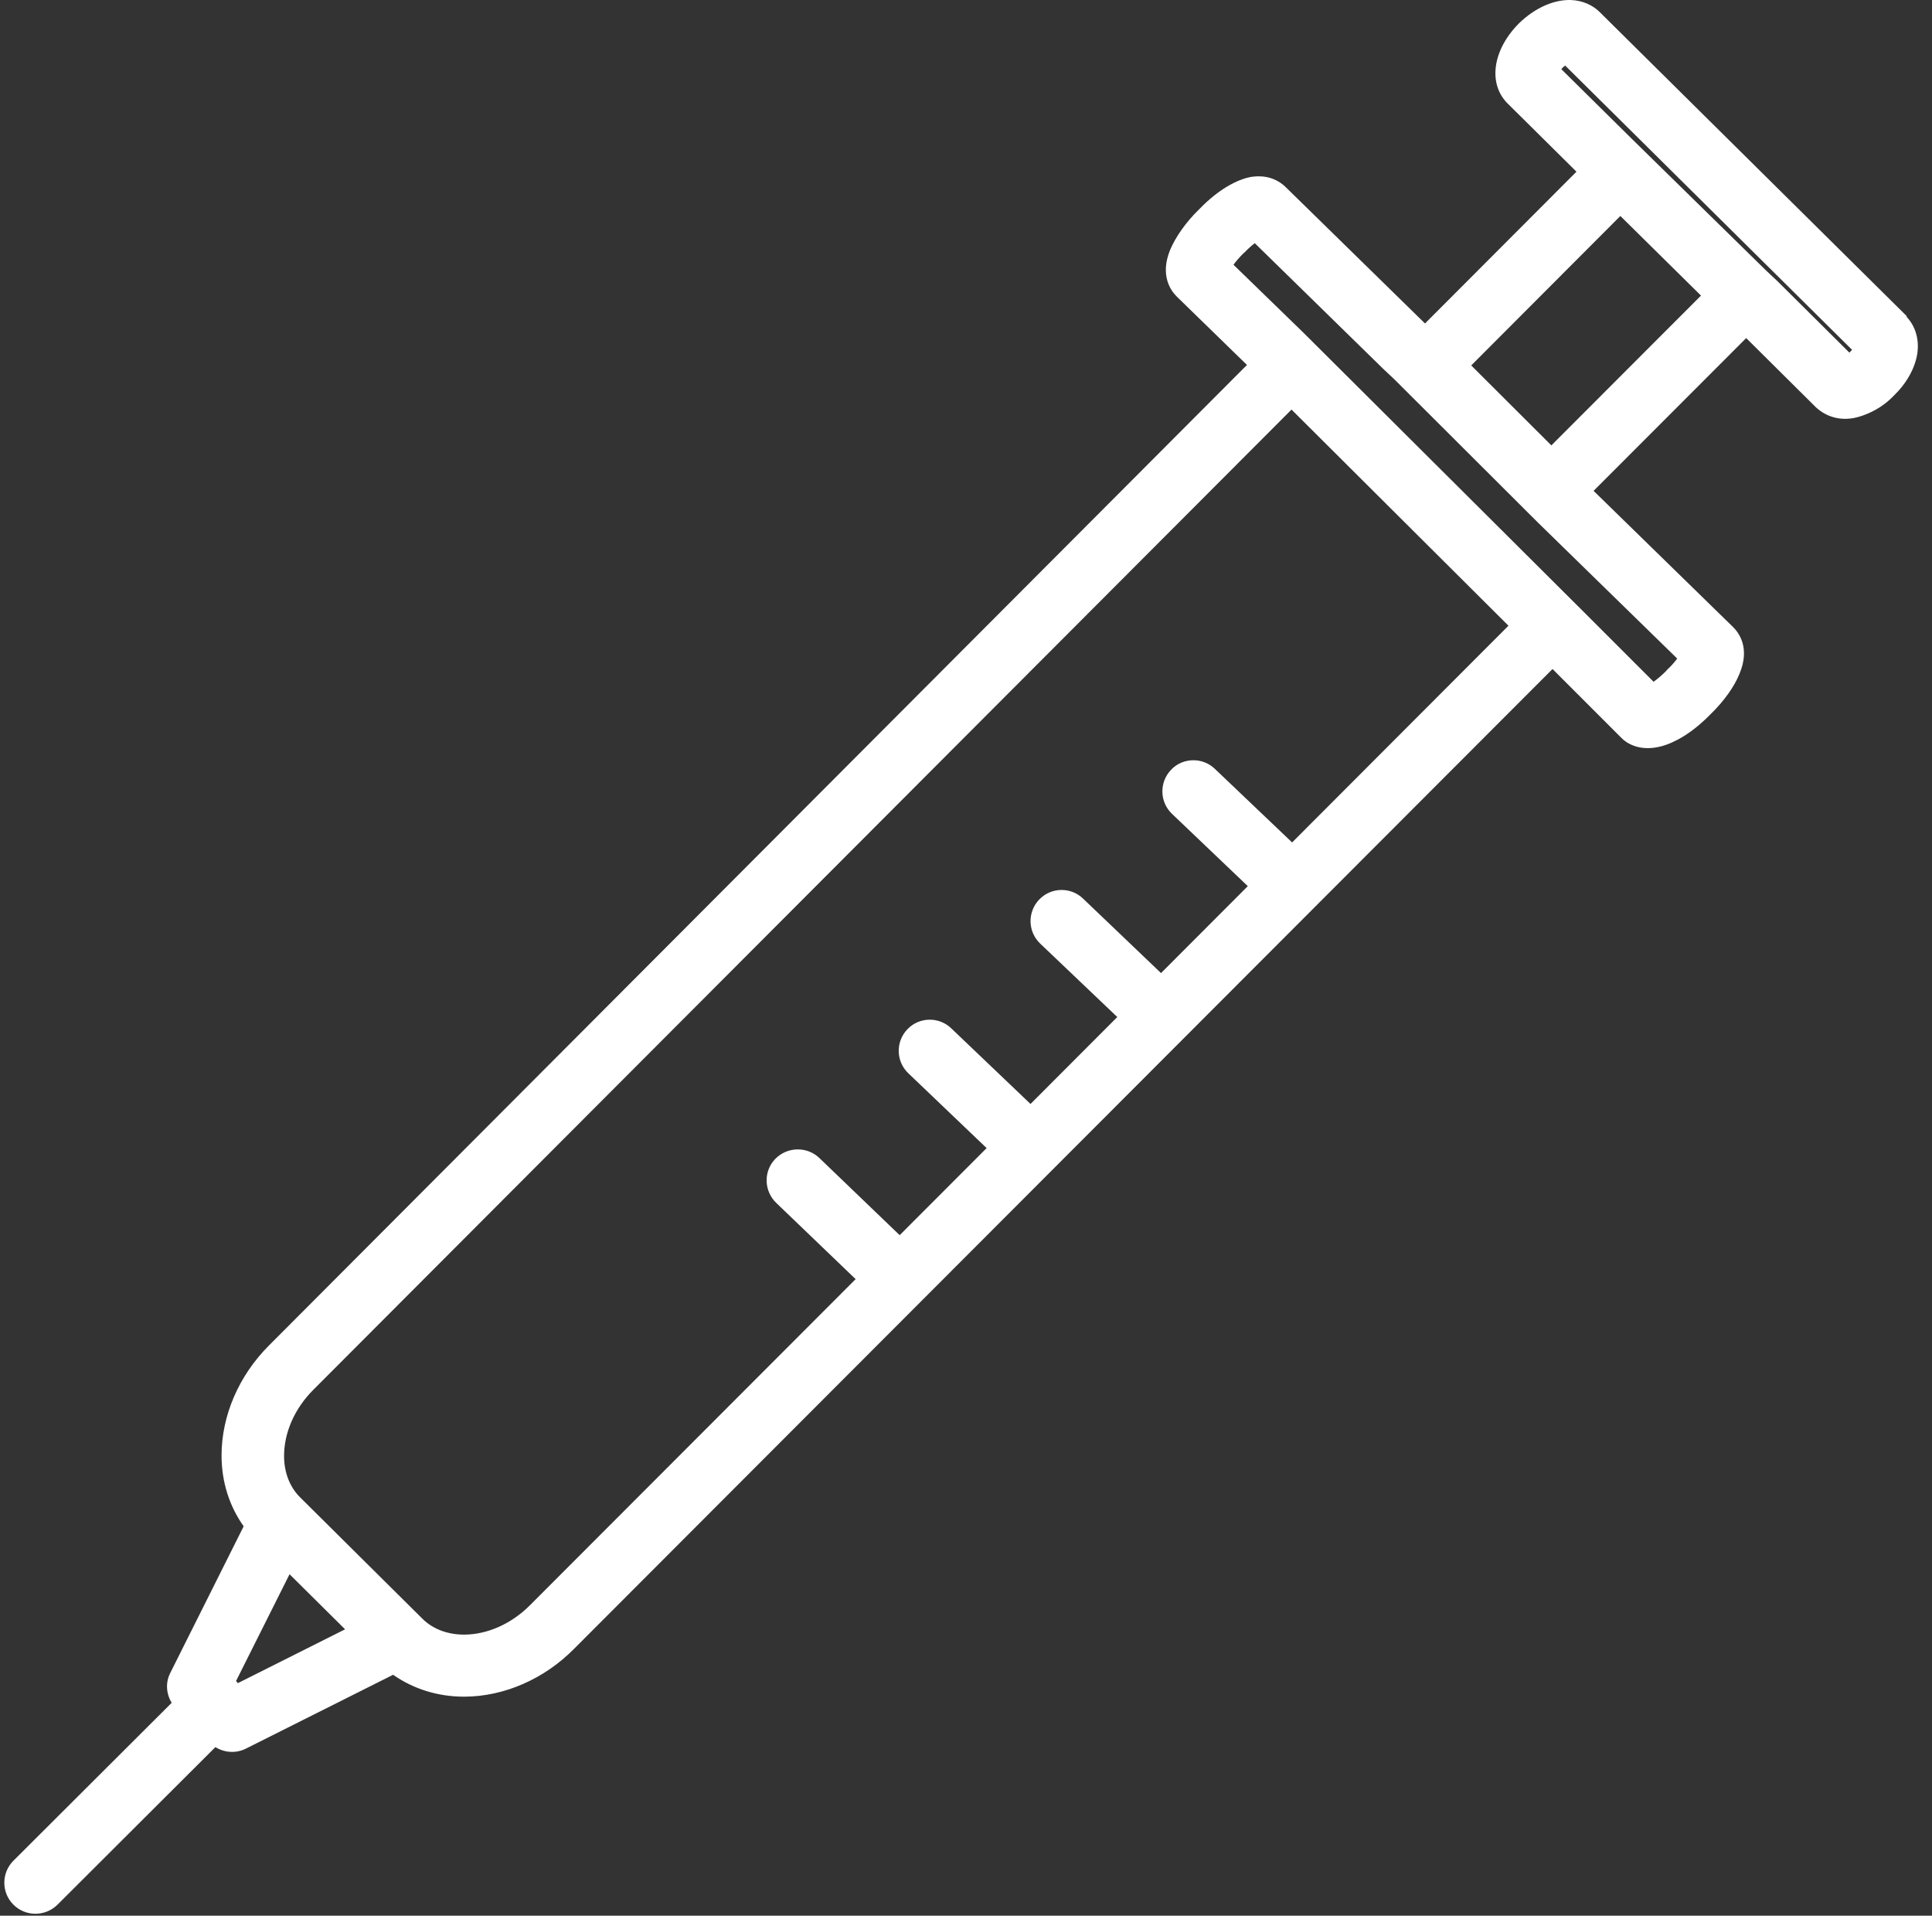 <svg width="117" height="116" viewBox="0 0 117 116" fill="none" xmlns="http://www.w3.org/2000/svg">
<rect x="0" y="0" width="117" height="116" fill="#333333" stroke="none"/>
<path d="M115.484 19.165C115.484 19.165 115.453 19.135 115.443 19.115L96.848 0.703C96.848 0.703 96.788 0.643 96.758 0.623C96.446 0.352 95.912 0.03 95.117 0H95.097C95.097 0 95.046 0 95.036 0C94.04 0 92.932 0.502 92.016 1.386C92.016 1.396 91.996 1.406 91.986 1.416C90.405 3.003 90.103 5.022 91.261 6.228C91.271 6.238 91.281 6.248 91.291 6.258L95.469 10.396L86.297 19.587L77.871 11.34C77.448 10.918 76.874 10.677 76.25 10.677C76.129 10.677 76.008 10.677 75.887 10.697C75.877 10.697 75.867 10.697 75.857 10.697C74.891 10.838 73.723 11.541 72.676 12.616L72.605 12.686C71.82 13.45 71.196 14.344 70.864 15.127C70.219 16.694 70.924 17.628 71.276 17.97L75.515 22.098L16.297 81.462C14.464 83.29 13.417 85.721 13.417 88.131C13.417 89.728 13.891 91.205 14.756 92.42L10.306 101.31C10.014 101.892 10.065 102.565 10.397 103.108L0.813 112.67C0.078 113.403 0.078 114.599 0.813 115.332C1.548 116.065 2.736 116.065 3.481 115.332L13.045 105.79C13.589 106.131 14.283 106.181 14.877 105.89L23.807 101.41C25.026 102.264 26.505 102.736 28.096 102.736H28.136C30.543 102.726 32.969 101.661 34.771 99.833L94.019 40.51L98.197 44.688C98.298 44.789 98.409 44.879 98.52 44.95C98.892 45.181 99.315 45.301 99.788 45.301C100.382 45.301 100.926 45.11 101.288 44.94L101.328 44.919C102.033 44.608 102.849 44.005 103.564 43.272L103.604 43.232C104.399 42.459 105.033 41.575 105.345 40.791C106 39.224 105.295 38.3 104.943 37.959L96.506 29.722L105.748 20.471L109.926 24.619C109.926 24.619 109.946 24.639 109.956 24.649C110.661 25.312 111.628 25.533 112.624 25.222C113.178 25.051 113.984 24.7 114.688 23.956L114.739 23.906C115.373 23.283 115.826 22.54 116.027 21.797C116.299 20.822 116.088 19.838 115.453 19.175L115.484 19.165ZM14.404 101.912L14.374 101.882C14.374 101.882 14.354 101.852 14.344 101.842C14.334 101.832 14.323 101.822 14.313 101.812L14.293 101.792L17.535 95.323L20.898 98.658L14.414 101.912H14.404ZM78.223 50.986L73.572 46.557C73.209 46.205 72.736 46.034 72.273 46.034C71.78 46.034 71.276 46.225 70.914 46.617C70.199 47.37 70.219 48.556 70.974 49.279L75.565 53.658L70.31 58.922L65.588 54.411C65.226 54.06 64.753 53.889 64.29 53.889C63.796 53.889 63.303 54.08 62.93 54.472C62.215 55.225 62.236 56.41 62.991 57.134L67.662 61.583L62.407 66.847L57.605 62.266C57.242 61.915 56.769 61.744 56.306 61.744C55.812 61.744 55.319 61.935 54.947 62.327C54.232 63.08 54.252 64.265 55.007 64.989L59.749 69.519L54.483 74.792L49.621 70.121C49.258 69.77 48.785 69.599 48.312 69.599C47.819 69.599 47.325 69.79 46.953 70.171C46.228 70.915 46.258 72.11 47.003 72.833L51.816 77.454L32.103 97.191C30.985 98.316 29.536 98.969 28.126 98.979H28.106C27.099 98.979 26.203 98.638 25.579 98.015L25.418 97.854L23.666 96.117L18.169 90.662C17.545 90.04 17.203 89.156 17.203 88.161C17.203 86.735 17.847 85.278 18.985 84.144L78.213 24.8L91.351 37.888L78.243 51.017L78.223 50.986ZM100.976 40.54L100.956 40.56L100.896 40.63C100.614 40.922 100.342 41.133 100.14 41.283L95.952 37.095L78.928 20.139L74.699 16.031C74.85 15.82 75.052 15.589 75.283 15.358L75.374 15.278C75.374 15.278 75.384 15.268 75.394 15.258C75.616 15.027 75.817 14.856 75.988 14.725L83.73 22.299C83.73 22.299 83.75 22.319 83.76 22.329L84.445 22.972L93.153 31.66L101.57 39.877C101.419 40.078 101.228 40.309 100.986 40.53L100.976 40.54ZM93.949 26.97L89.096 22.128L98.127 13.078L103.01 17.899L93.949 26.97ZM112.121 21.224L112.03 21.315C112.03 21.315 112.01 21.335 112 21.355L107.681 17.066C107.681 17.066 107.661 17.046 107.651 17.036L106.956 16.383L98.862 8.447L94.553 4.189C94.553 4.189 94.613 4.118 94.644 4.088C94.694 4.048 94.734 4.008 94.784 3.968L112.161 21.184C112.161 21.184 112.131 21.214 112.121 21.224Z" fill="white"/>
</svg>
